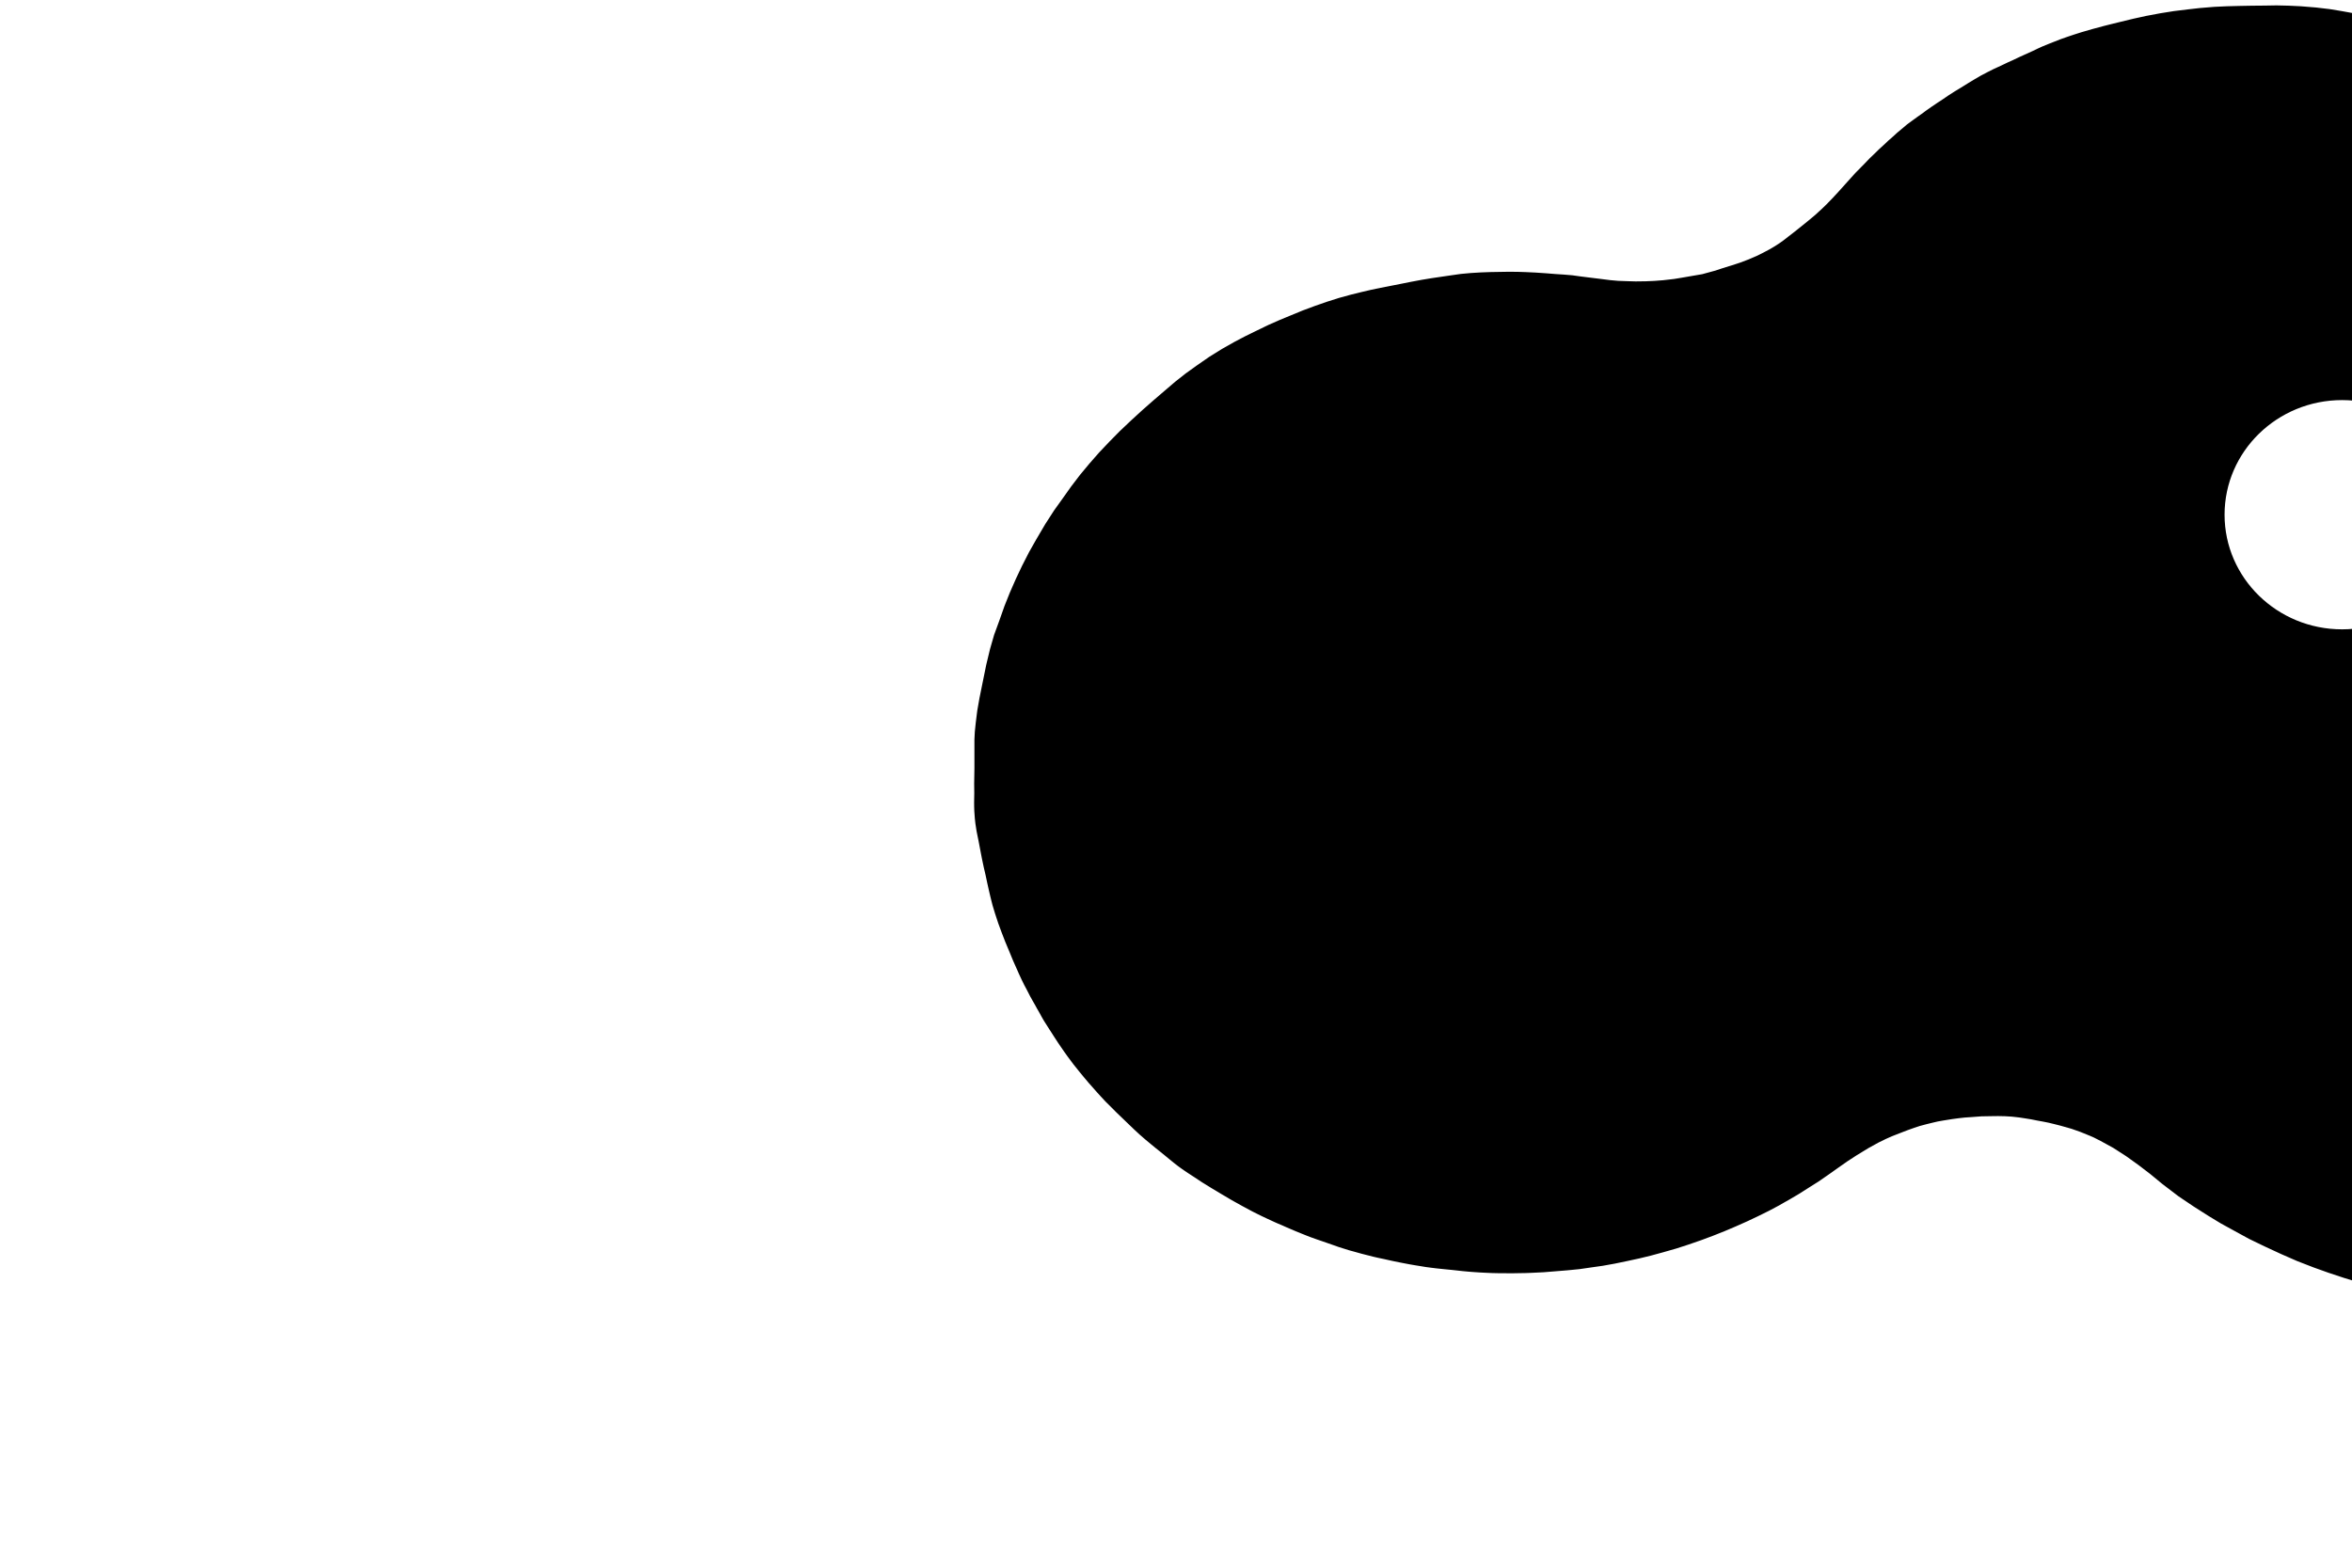 <?xml version="1.0" encoding="UTF-8" standalone="no"?>
<!DOCTYPE svg PUBLIC "-//W3C//DTD SVG 1.1//EN" "http://www.w3.org/Graphics/SVG/1.1/DTD/svg11.dtd">
<svg width="100%" height="100%" viewBox="0 0 84 56" version="1.1" xmlns="http://www.w3.org/2000/svg" xmlns:xlink="http://www.w3.org/1999/xlink" xml:space="preserve" xmlns:serif="http://www.serif.com/" style="fill-rule:evenodd;clip-rule:evenodd;stroke-linejoin:round;stroke-miterlimit:2;">
    <g transform="matrix(1,0,0,1,-1423,-1783)">
        <g transform="matrix(0.029,0,0,0.04,-460.105,942.608)">
            <g id="burbuja_negro-puro_000000" transform="matrix(0.83,0,0,0.55,66081.7,20866.1)">
                <rect x="0" y="0" width="3507.87" height="2480.32" style="fill:none;"/>
                <g id="degradado" transform="matrix(2.611,0,0,2.786,-747.772,-1660.56)">
                    <g id="logo-icono-negro" serif:id="logo icono negro">
                        <path id="degradado1" serif:id="degradado" d="M1222.54,688.773L1227.77,684.403L1233.28,680.173L1238.16,676.635L1240.98,674.666L1243.57,672.942L1249.09,669.396L1254.74,665.988L1260.82,662.563L1267.09,659.274L1272,656.862L1278.91,653.703L1284.83,651.205L1290.43,649.014L1297.4,646.511L1302.49,644.833L1307.82,643.209L1314.11,641.467L1320.89,639.79L1328.12,638.225L1336.37,636.721L1343.3,635.679L1349.71,634.895L1357.4,634.177L1362.99,633.806L1368.43,633.565C1368.43,633.565 1373.68,633.466 1374.36,633.425C1375.01,633.387 1380.25,633.448 1380.25,633.448L1387.65,633.657L1393.59,633.984L1399.71,634.47L1408.09,635.382L1415.29,636.399L1422.82,637.697L1429.8,639.119L1438.69,641.242L1446.66,643.452L1453.36,645.538L1460.19,647.891L1467.35,650.612L1473.99,653.371L1480.88,656.491L1486.32,659.149L1491.79,661.997L1498.29,665.622L1503.01,668.435L1509.65,672.651L1514.88,676.199L1521.16,680.753L1528.58,686.57L1533.09,690.362L1537.57,694.342L1543.75,700.192L1547.8,704.28L1554.05,711.045L1557.78,715.364L1562.99,721.813L1566.87,726.975L1571.89,734.172L1576.69,741.726L1581.07,749.312L1585.49,757.836L1589.78,767.222L1593.61,776.862L1597.13,787.376L1599.73,796.772L1601.02,802.149L1602.19,807.949L1603.14,813.615L1604,819.789L1604.66,825.707L1605.16,831.296L1605.44,836.653L1605.6,841.476L1605.51,850.443L1605,859.784L1604.48,865.512L1603.99,870.33L1603.37,874.758L1602.27,880.215L1600.85,886.668L1598.86,895.403L1596.49,903.475L1593.82,911.356L1590.7,919.395L1586.85,928.125L1583.01,935.855L1578.83,943.463L1574.3,950.926L1568.43,959.647L1562.7,967.359L1556.77,974.625L1554.5,977.364L1551.57,980.516L1547.89,984.43L1543.12,989.227L1538.24,993.844L1533.13,998.398L1529.27,1001.65L1526.12,1004.21L1523.14,1006.63L1519.88,1009.6L1516.1,1013.07L1510.09,1019.39C1508.1,1021.8 1506.79,1023.27 1504.87,1026.1L1501.49,1031.64L1498.35,1037.12C1497.05,1039.35 1495.78,1042.37 1494.62,1044.79L1492.66,1049.6L1490.55,1055.37L1488.84,1061.59L1487.18,1068.13L1485.68,1075.29L1484.69,1081.3L1483.87,1090.01L1483.47,1100.51L1483.91,1109.66L1484.76,1116.88L1485.88,1126.01L1486.64,1134.85L1487.07,1142.4L1487.22,1149.89L1487.23,1158.13L1487.12,1166.9L1486.84,1175.64L1486.16,1182.71L1485.19,1191.1L1484.11,1199.24L1482.92,1207.87L1481.27,1215.96L1479.22,1225.71L1476.87,1234.3L1474.29,1241.89L1471.21,1250.12L1468.34,1257.8L1465.17,1265.51L1462.06,1272.87L1458.67,1280.5L1455.12,1287.67L1450.63,1295.57L1446.5,1302.8L1442.98,1308.7L1438.85,1315.02L1434.73,1321.07L1430.63,1326.59L1426.34,1332.11L1421.54,1338.27L1416.81,1343.7L1411.62,1349.52L1406.03,1355.39L1400.7,1360.75L1395.51,1365.64L1390.32,1370.6L1385.35,1375.2L1379.52,1380.09L1372.77,1385.33L1366.59,1389.91L1361.4,1393.57L1355.9,1397.18L1350.09,1400.95L1343.31,1405.1L1335.37,1409.46L1329.03,1412.89L1321.32,1416.56L1314.75,1419.75L1307.56,1422.88L1299.7,1425.91L1292.75,1428.65L1285.09,1431.49L1276.94,1434.07L1268.96,1436.44L1262.4,1438.37L1255.84,1440.13L1250.39,1441.64L1243.17,1443.28C1243.17,1443.28 1236.85,1444.63 1230.59,1445.57L1221.27,1446.83L1211.41,1447.9L1201.44,1448.6L1191.82,1448.8L1180.88,1448.86L1170.82,1448.91L1162.38,1448.65L1154.98,1447.9L1146.11,1446.97L1138.01,1445.88L1130.55,1444.61L1122.94,1443.18L1116.44,1441.79L1109.58,1440.28L1102.43,1438.5L1095.48,1436.58L1089.24,1434.62L1080.41,1431.62L1071.98,1428.53L1062.58,1424.8L1053.46,1420.71L1044.19,1416.31L1035.24,1411.88L1026.5,1406.98L1019.19,1402.86L1012.19,1398.51L1003.7,1392.97L994.992,1386.96L985.838,1379.79L979.056,1374.07L972.368,1368.82L965.338,1363.65L958.102,1358.87L950.835,1354.78L946.943,1352.75L942.928,1351L939.19,1349.46L934.326,1347.7L928,1345.86L924.629,1344.98L921.339,1344.16L918.208,1343.52L914.94,1342.91L911.477,1342.2L908.113,1341.64L904.622,1341.09L900.366,1340.6L896.478,1340.36L892.555,1340.28L888.741,1340.33L883.107,1340.43L877.358,1340.87C877.358,1340.87 874.852,1341.01 873.629,1341.13C872.431,1341.26 870.177,1341.52 870.177,1341.52C870.177,1341.52 867.684,1341.85 866.481,1342.03C865.233,1342.21 861.514,1342.84 861.514,1342.84L858.22,1343.44L855.155,1344.18L851.846,1345.01L848.022,1346.06L844.829,1347.15L841.14,1348.49L837.646,1349.87L834.922,1350.96L832.185,1352.05L828.724,1353.64L824.633,1355.69L818.885,1358.94L815.629,1360.98L811.916,1363.31L806.996,1366.6L802.015,1370.17L796.698,1374.04L790.609,1378.37L785.19,1381.87L779.555,1385.55L774.059,1388.87L770.902,1390.7L768.16,1392.32L762.392,1395.47L756.037,1398.69L750.054,1401.59L743.541,1404.56L737.161,1407.34L730.686,1409.98L724.116,1412.5L716.867,1415.08L709.746,1417.45L702.038,1419.71L695.212,1421.61L688.759,1423.22L681.883,1424.75L674.779,1426.26L667.851,1427.54L661.163,1428.51L654.628,1429.48L647.777,1430.17L641.188,1430.72L634.297,1431.29L627.264,1431.64L623.777,1431.77L620.54,1431.82L618.435,1431.86L615.442,1431.91L612.343,1431.86C611.286,1431.85 609.271,1431.86 609.271,1431.86L605.247,1431.77L601.235,1431.59L597.971,1431.42L595.049,1431.22L591.61,1430.95L588.051,1430.61L584.92,1430.25L582.205,1429.95L579.53,1429.68L576.406,1429.36L573.35,1429.03L570.381,1428.66L567.251,1428.23L564.413,1427.75L561.379,1427.25L558.323,1426.71L555.548,1426.17L553.075,1425.68L549.433,1424.93L546.303,1424.23L543.34,1423.55L540.442,1422.93L537.469,1422.23L534.453,1421.44L530.85,1420.5L526.77,1419.33L523.805,1418.5L520.627,1417.48L517.691,1416.53L514.951,1415.53L511.666,1414.36L508.271,1413.15L505.208,1412.07L501.824,1410.83L499.562,1409.93L496.502,1408.67L493.477,1407.41L490.577,1406.14L488.002,1405.01L485.697,1403.95L483.105,1402.83L481.265,1401.99L478.986,1400.91L476.555,1399.76L474.058,1398.55L471.417,1397.21L469.325,1396.14L467.115,1394.95L464.856,1393.69L462.729,1392.52L460.698,1391.34L458.702,1390.22L455.955,1388.61L453.547,1387.14L451.637,1386L448.711,1384.19L445.79,1382.41L443.97,1381.25L442.076,1380.05L440.32,1378.95L438.265,1377.56L436.087,1376.07L434.417,1374.96L432.159,1373.45L430.415,1372.25L428.786,1371.09L427.727,1370.31L426.695,1369.54L425.703,1368.76L424.38,1367.7L421.866,1365.61L418.957,1363.15L416.142,1360.81L413.651,1358.77L411.04,1356.56L407.911,1353.89L404.802,1351.12L401.634,1348.11L398.161,1344.69L395.234,1341.8L391.431,1338.05L388.581,1335.11L385.342,1331.81L382.651,1328.85L380.015,1325.86L378.087,1323.61L376,1321.21L373.119,1317.7L370.659,1314.65L367.139,1310.14L363.876,1305.67L361.858,1302.77L360.212,1300.32L358.415,1297.62L356.669,1294.88L355.673,1293.31L354.624,1291.61L353.402,1289.69L352.128,1287.61L350.858,1285.58L350.029,1284.2L348.926,1282.21L347.927,1280.33L347.259,1279.12L346.408,1277.62L345.321,1275.57L344.018,1273.25L342.468,1270.4L340.772,1266.99L339.069,1263.71L337.678,1260.8L336.086,1257.28L334.635,1253.91L332.79,1249.66L330.599,1244.2L328.336,1238.65L326.354,1233.39L324.358,1227.84L322.537,1222.16L321.075,1217.2L319.942,1212.55L319.007,1208.47L318.125,1204.39L317.155,1199.71L316.162,1195.36L315.035,1189.87L313.263,1180.34L312.087,1174.34L311.422,1170L311.076,1166.8L310.771,1162.47L310.691,1159.84L310.671,1157.4L310.758,1152.02L310.7,1146.58L310.841,1137.58L310.841,1120.86L311.061,1116.4L311.58,1111.19L312.468,1103.91L313.747,1096.48L315.9,1085.6L317.547,1077.3L319.741,1067.97L322.033,1059.82L325.039,1051.38L327.937,1042.97L331.018,1035.07L334.493,1026.98L337.93,1019.54L341.901,1011.58L345.929,1004.28L351.073,995.311L356.201,987.16L361.004,980.295L365.781,973.387L370.883,966.534L376.102,960.101L381.573,953.691L387.419,947.36L393.589,940.942L399.893,934.826L406.479,928.646L412.569,923.157L418.623,917.829L424.913,912.309L430.951,907.427L437.518,902.597L444.349,897.748L451.574,893.149L458.679,889.029L464.755,885.761L470.627,882.81L477.894,879.201L484.172,876.362L490.287,873.768L497.428,870.755L504.475,868.062L511.101,865.703L517.968,863.468L524.845,861.529L530.558,860.084L536.175,858.737L541.557,857.579L548.503,856.188L553.446,855.191L558.938,854.063L564.903,852.916L570.74,851.929L576,851.135L581.766,850.272L587.322,849.459L592.902,848.939L598.709,848.581L604.151,848.377L609.167,848.289L613.976,848.211L619.308,848.237L624.158,848.403L629.601,848.669L635.652,849.081L641.047,849.531L645.755,849.844L650.599,850.259L654.951,850.878L659.174,851.425L666.383,852.334C666.383,852.334 670.554,852.913 672.166,853.087C673.593,853.24 676.677,853.499 676.677,853.499L681.784,853.685L686.622,853.829L692.331,853.751L697.281,853.525L702.223,853.135L708.452,852.399L712.7,851.685L717.2,850.889L724.428,849.611L731.823,847.542L736.023,846.121L740.903,844.569L745.911,842.898L750.767,841.006L755.778,838.793L758.933,837.169L762.432,835.273L765.391,833.506L768.211,831.649L770.643,829.875L773.379,827.681L775.897,825.694L778.672,823.44L783.445,819.52L788.551,815.171L792.64,811.328L794.973,809.006L798.132,805.679L801.521,801.947L805.988,796.854L811.371,790.72L816.713,785.158L819.628,782.036L822.219,779.505L824.772,776.936L827.435,774.441L830.274,771.702L832.844,769.402L835.28,767.111L838.219,764.605L840.812,762.342L844.183,759.817L846.803,757.858L849.083,756.222L851.524,754.368L854.708,752.075L858.101,749.72L861.078,747.721L864.525,745.307L867.878,743.112L871.358,740.954L875.053,738.589L878.969,736.159L882.73,733.903L886.493,731.88L890.014,730.056L894.314,728.035L898.34,726.061L901.414,724.642L904.72,723.03L912.405,719.463L915.076,718.139L917.663,716.929L921.014,715.516L924.49,714.109L928.027,712.684L931.996,711.254L935.722,709.971L939.897,708.608L945.908,706.816L952.539,704.987L956.273,704.024L962.094,702.552L969.443,700.728L976.663,699.105L984.755,697.549L992.456,696.287L1000.27,695.308L1007.12,694.51L1015.49,693.802L1022.6,693.464L1029.73,693.277L1036.58,693.145L1044.17,693.076L1050.81,692.96L1057.74,693.128L1064.68,693.472L1073.24,694.189L1080.92,695.114L1087.78,696.27L1094.83,697.579L1102.08,698.985L1108.9,700.467L1114.87,701.891L1121.53,703.729L1128.13,705.7L1135.51,707.912L1140.31,709.059L1143.61,709.742L1147.32,710.386L1151.29,710.865L1156.08,711.309L1160.94,711.513L1164.15,711.488L1167.11,711.371L1170.49,711.193L1174.82,710.926L1178.33,710.464L1182.11,709.605L1186.86,708.392L1192.93,706.405L1197.5,704.665L1201.69,702.952L1205.98,700.963L1209.76,699L1213.37,696.612C1213.37,696.612 1214.86,695.404 1216.16,694.31C1217.2,693.433 1217.85,692.857 1217.85,692.857C1217.85,692.857 1218.97,691.896 1219.83,691.123C1220.95,690.124 1222.54,688.773 1222.54,688.773ZM1088.07,922.995C1051.2,922.995 1021.27,952.928 1021.27,989.797C1021.27,1026.67 1051.2,1056.6 1088.07,1056.6C1124.94,1056.6 1154.87,1026.67 1154.87,989.797C1154.87,952.928 1124.94,922.995 1088.07,922.995Z"/>
                    </g>
                </g>
            </g>
        </g>
    </g>
</svg>
